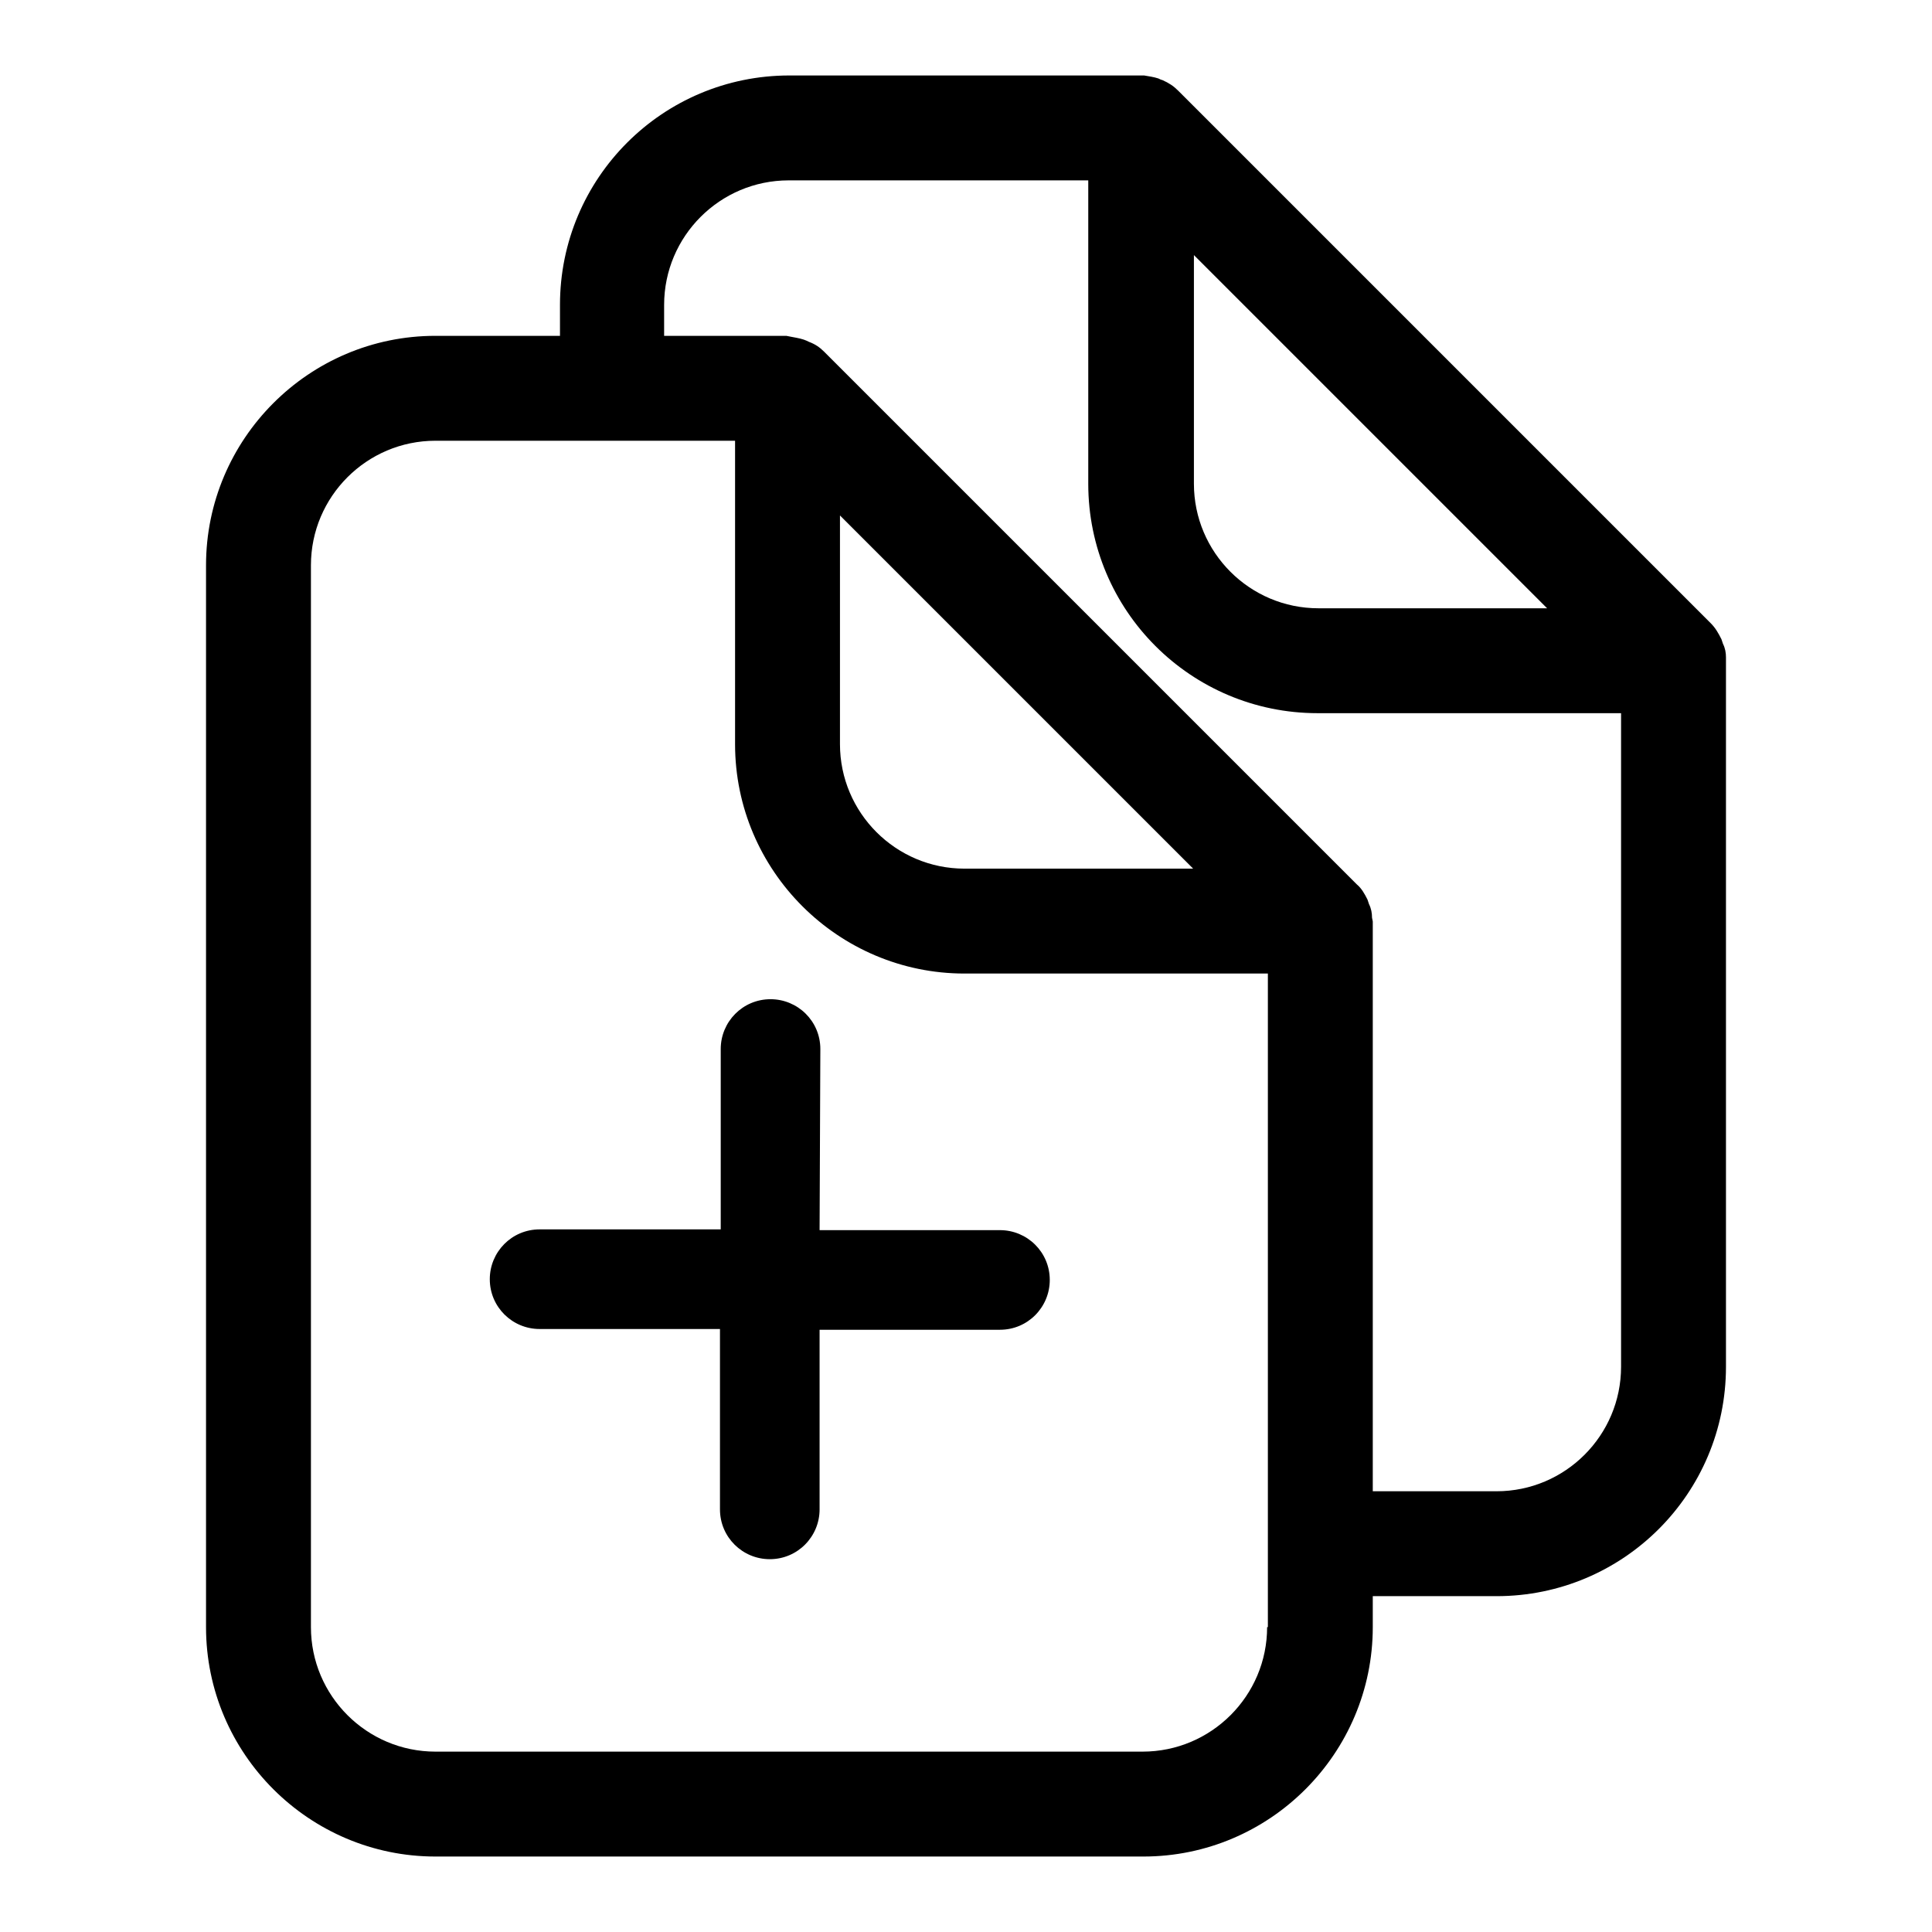 <?xml version="1.0" encoding="utf-8"?>
<!-- Svg Vector Icons : http://www.onlinewebfonts.com/icon -->
<!DOCTYPE svg PUBLIC "-//W3C//DTD SVG 1.1//EN" "http://www.w3.org/Graphics/SVG/1.1/DTD/svg11.dtd">
<svg version="1.1" xmlns="http://www.w3.org/2000/svg" xmlns:xlink="http://www.w3.org/1999/xlink" x="0px" y="0px" viewBox="0 0 256 256" enable-background="new 0 0 256 256" xml:space="preserve">
<g><g><g><g><path fill="#000000" d="M228.7,87.1c0-0.6-0.1-1.2-0.4-1.8l-0.2-0.6c-0.4-0.8-0.8-1.5-1.4-2.1L156.1,12c-0.6-0.6-1.2-1-2.1-1.4c-0.1,0-0.3-0.1-0.5-0.2c-0.6-0.2-1.3-0.3-1.9-0.4l-0.3,0h-46.7c-16.8,0-30.4,13.6-30.4,30.4v4.1H57.7c-16.8,0-30.4,13.7-30.4,30.4v140.7c0,16.8,13.7,30.4,30.4,30.4h93.8c16.8,0,30.4-13.7,30.4-30.4v-4.1h16.4c16.8,0,30.4-13.6,30.4-30.4V87.6L228.7,87.1z M158.2,33.8l46.8,46.8h-30.3c-9.1,0-16.5-7.4-16.5-16.5V33.8L158.2,33.8z M167.9,215.6c0,9.1-7.4,16.5-16.5,16.5H57.7c-9.1,0-16.5-7.4-16.5-16.5V74.9c0-9.1,7.4-16.5,16.5-16.5h39.7v40.2c0,16.8,13.7,30.4,30.4,30.4h40.2V215.6z M111.3,98.6V68.3l46.8,46.8h-30.3C118.7,115.1,111.3,107.7,111.3,98.6z M214.8,181.1c0,9.1-7.4,16.5-16.5,16.5h-16.4v-75.5l-0.1-0.5c0-0.6-0.1-1.2-0.4-1.8l-0.2-0.6c-0.4-0.8-0.8-1.5-1.4-2l-70.6-70.6c-0.6-0.6-1.2-1-2-1.3c-0.2-0.1-0.4-0.2-0.7-0.3c-0.6-0.2-1.3-0.3-1.8-0.4v0l-0.5-0.1H88v-4.1c0-9.1,7.4-16.5,16.5-16.5h39.7v40.2c0,16.8,13.6,30.4,30.4,30.4h40.2L214.8,181.1L214.8,181.1z"/><path fill="#000000" d="M108.7,139c0-3.7-3-6.6-6.6-6.6c-3.7,0-6.6,3-6.6,6.6v23.9H71.5c-3.7,0-6.6,3-6.6,6.6c0,3.7,3,6.6,6.6,6.6h23.9V200c0,3.7,3,6.6,6.6,6.6c3.7,0,6.6-3,6.6-6.6v-23.8h23.9c3.7,0,6.6-3,6.6-6.6c0-3.7-3-6.6-6.6-6.6h-23.9L108.7,139L108.7,139z"/></g></g><g></g><g></g><g></g><g></g><g></g><g></g><g></g><g></g><g></g><g></g><g></g><g></g><g></g><g></g><g></g></g></g>
</svg>